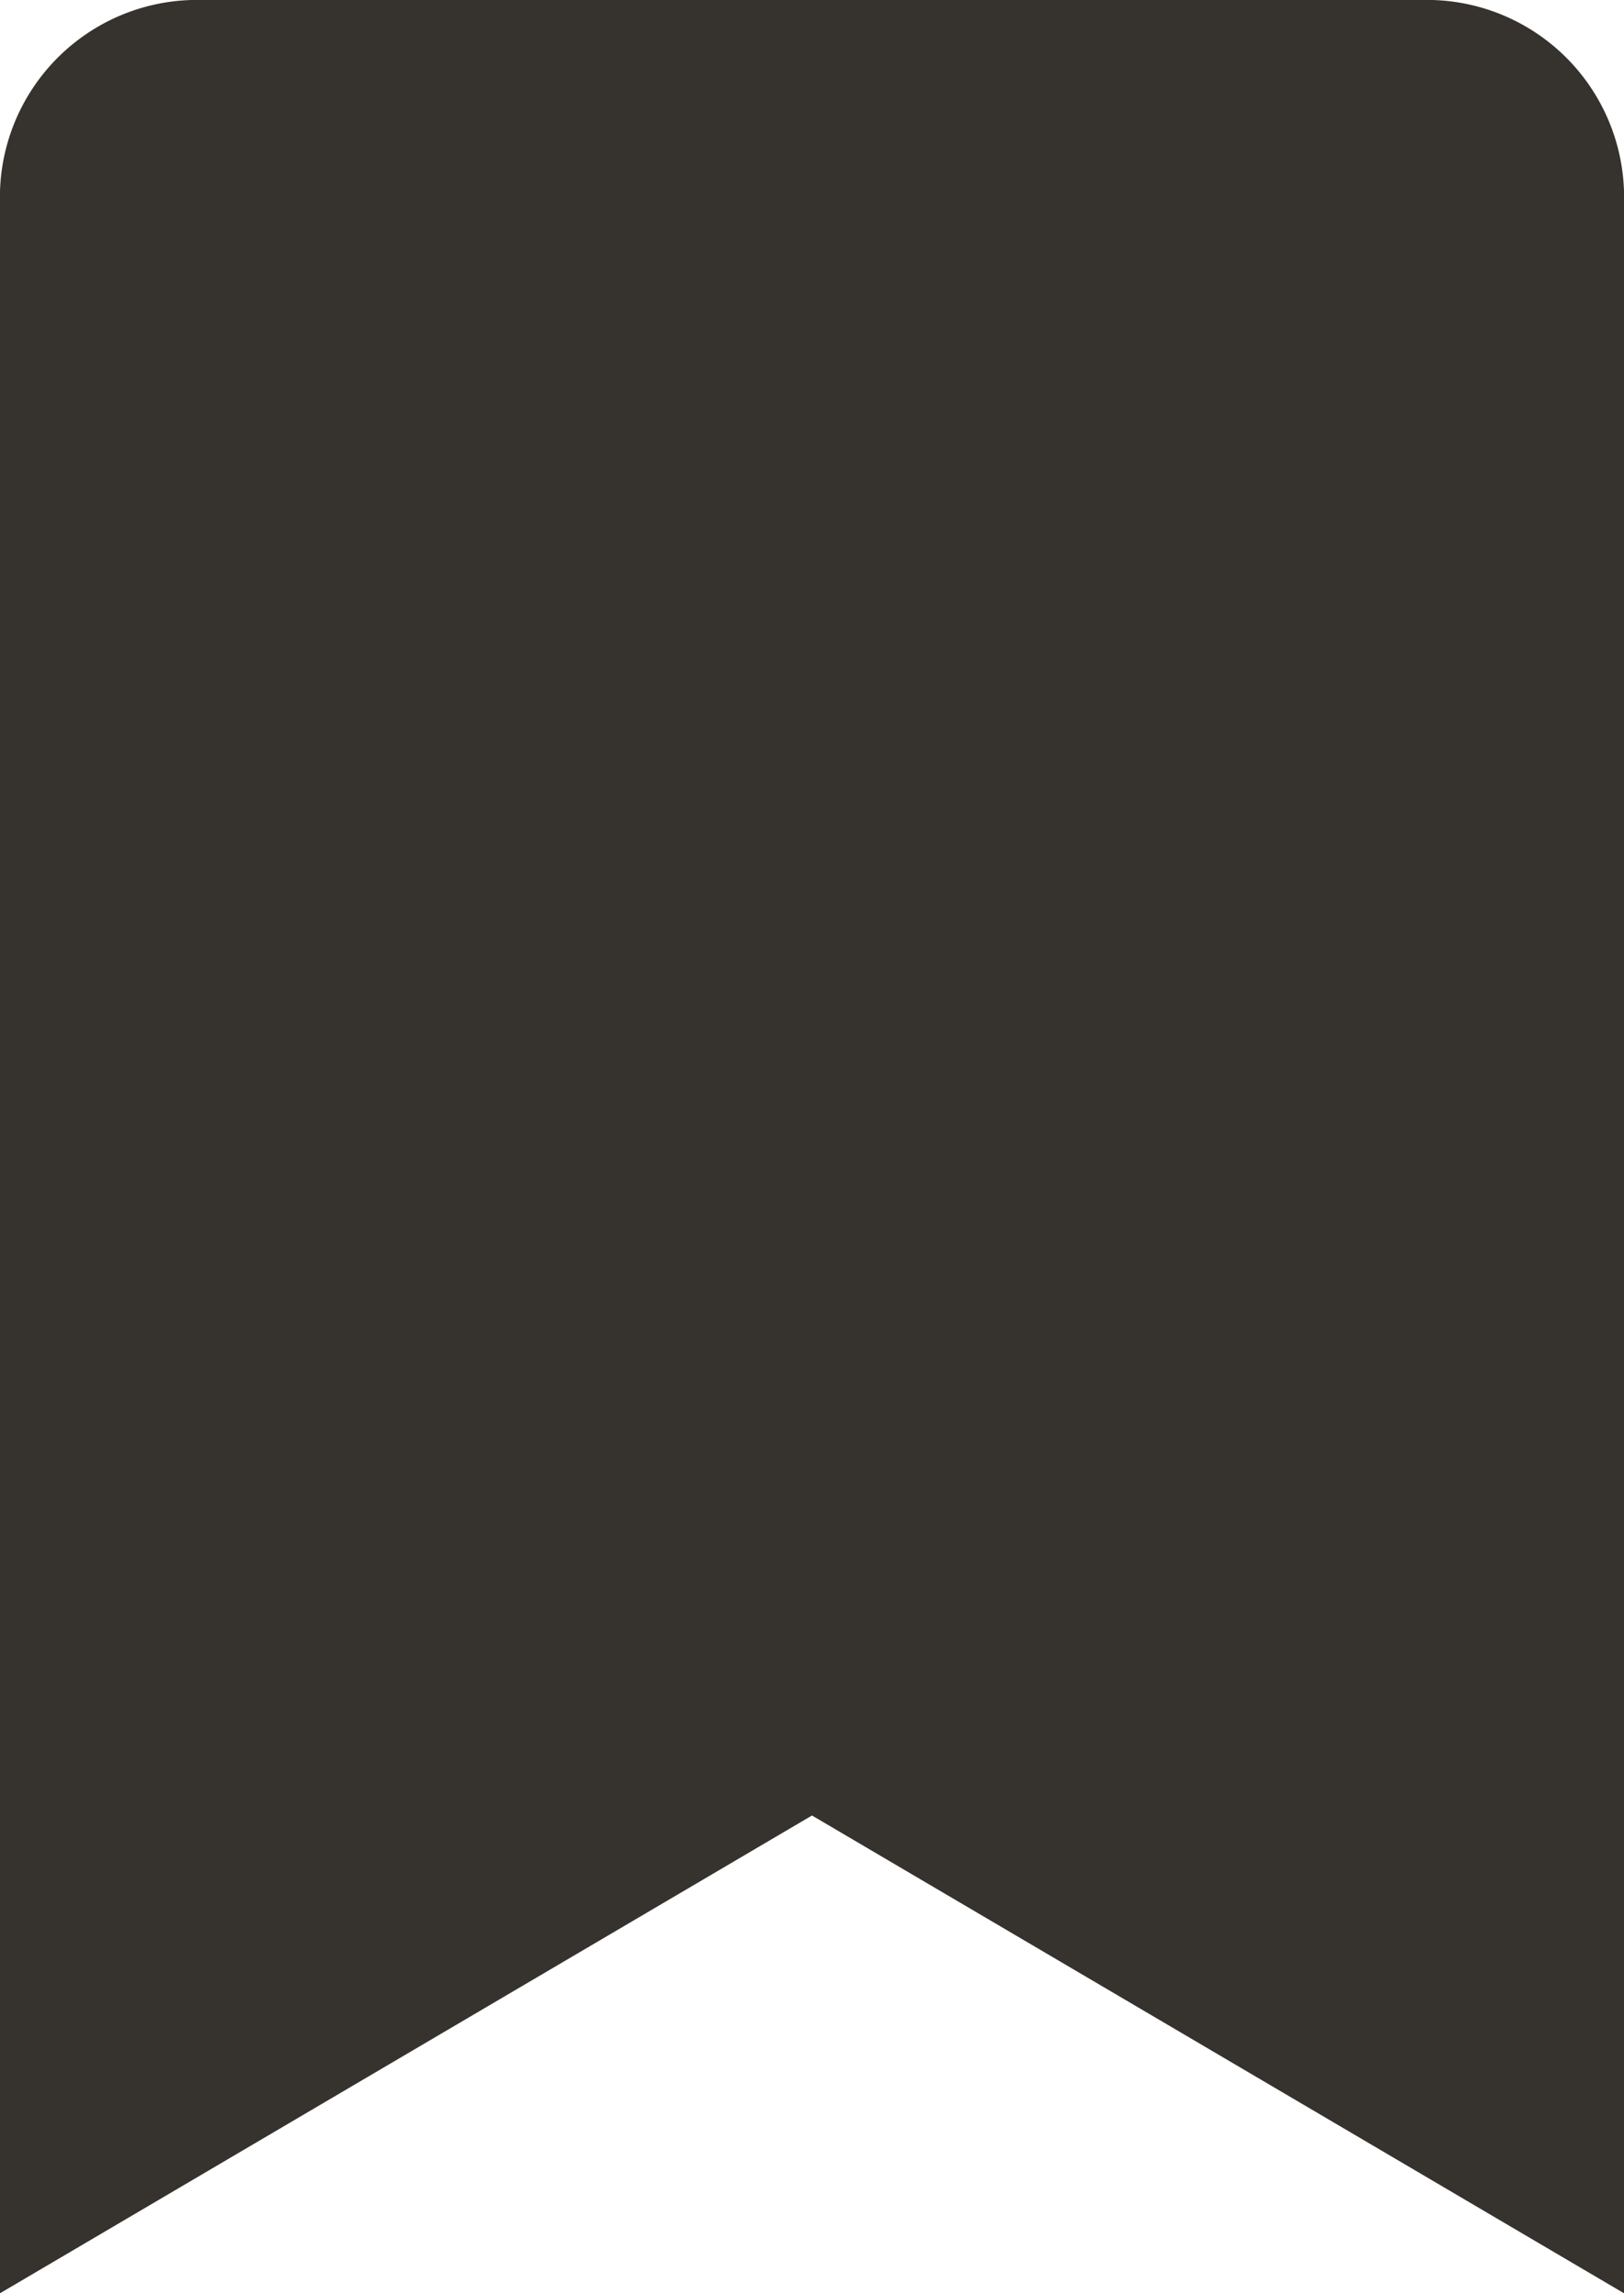 <svg xmlns="http://www.w3.org/2000/svg" width="17" height="24" viewBox="0 0 17 24"><defs><style>.a{fill:#36322e;}</style></defs><path class="a" d="M91.5,24l8.5-5,8.5,5V2a2.065,2.065,0,0,0-2.125-2H93.625A2.065,2.065,0,0,0,91.5,2Z" transform="translate(-91.5)"/></svg>